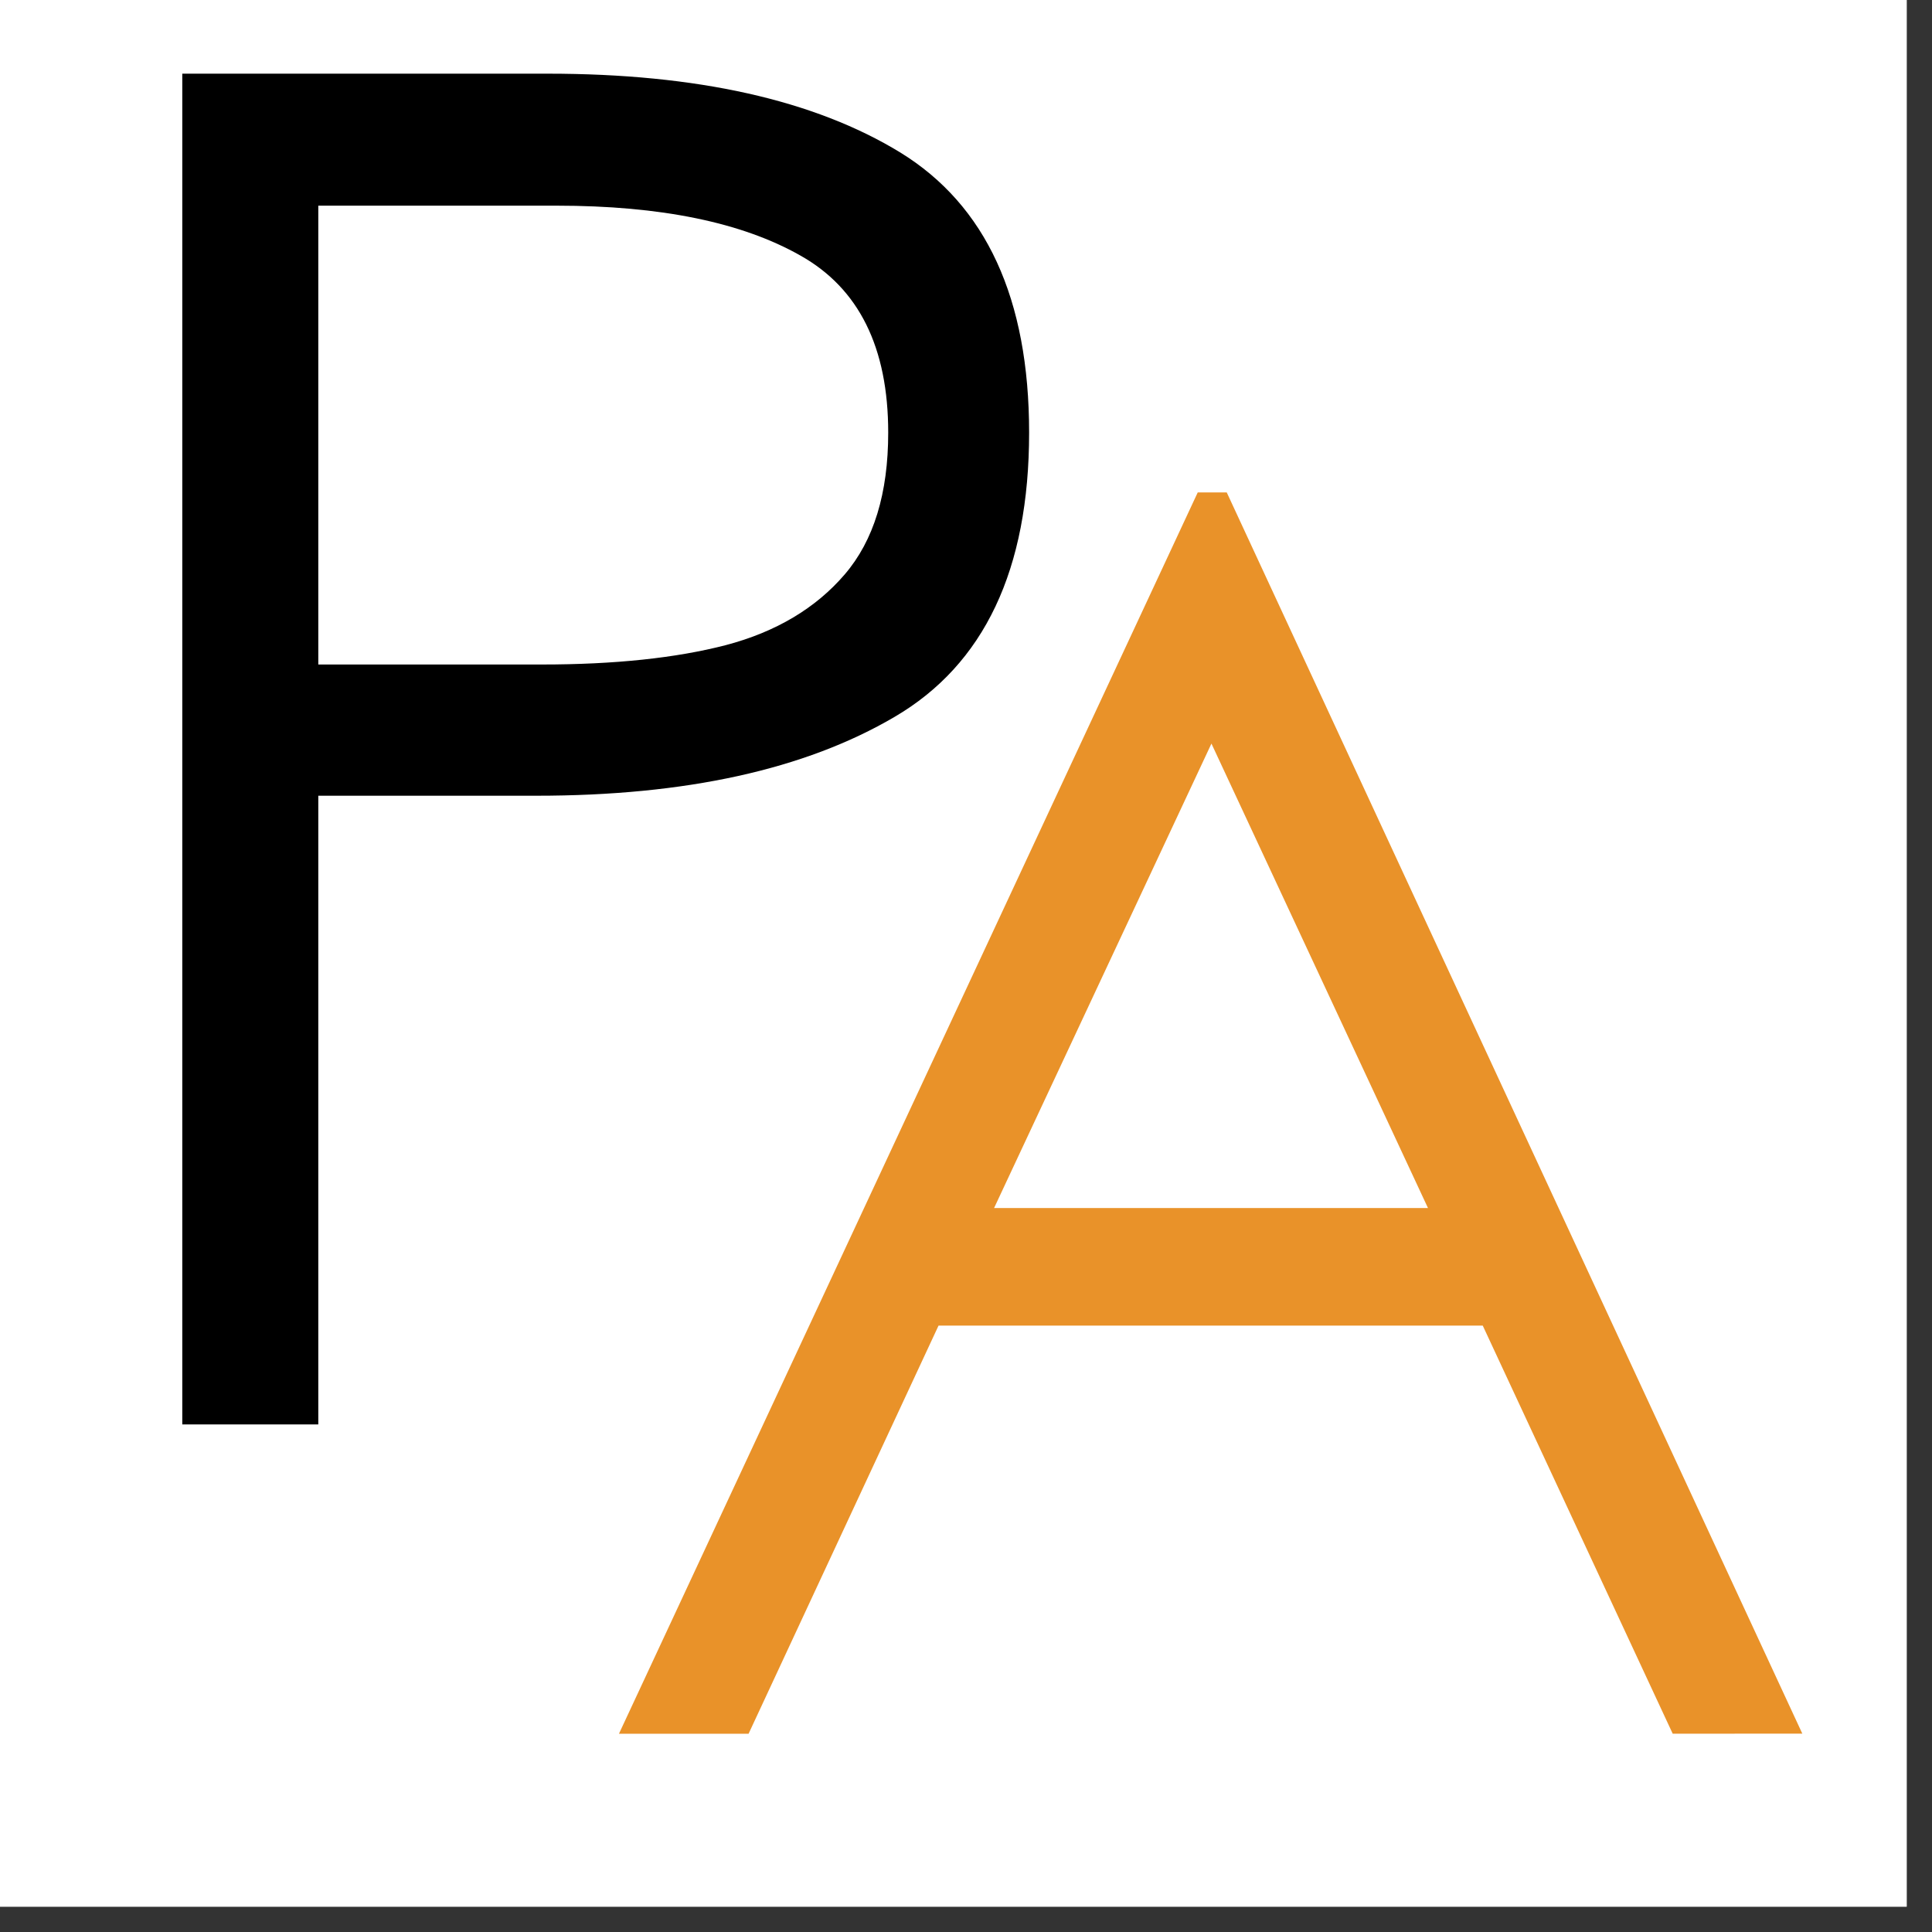 <svg xmlns="http://www.w3.org/2000/svg" version="1.0" viewBox="0 0 37.5 37.5"><rect x="0" y="0" width="37.5" height="37.5" fill="#333333" stroke="none"/><defs><clipPath id="a"><path d="M0 0h37.008v37.008H0Zm0 0"/></clipPath></defs><g fill="#fff" clip-path="url(#a)"><path d="M0 0h37.008v37.008H0Zm0 0"/><path d="M0 0h37.008v37.008H0Zm0 0"/></g><path fill="#e99229" d="M32.467 33.651 28.78 25.73H18.217l-3.687 7.922h-2.516L23.248 9.558h.563L34.983 33.65ZM19.295 23.448h8.422l-4.203-9.015Zm0 0"/><path d="M10.631 1.43c2.895 0 5.176.511 6.844 1.53 1.664 1.024 2.5 2.837 2.5 5.438 0 2.657-.871 4.497-2.61 5.516-1.742 1.023-4.058 1.531-6.953 1.531H6.178v12.203h-2.64V1.43Zm-.11 11.468c1.407 0 2.594-.125 3.563-.375.977-.257 1.75-.718 2.313-1.375.562-.656.843-1.57.843-2.75 0-1.656-.57-2.8-1.703-3.437-1.136-.645-2.715-.969-4.734-.969H6.178v8.906Zm0 0"/></svg>